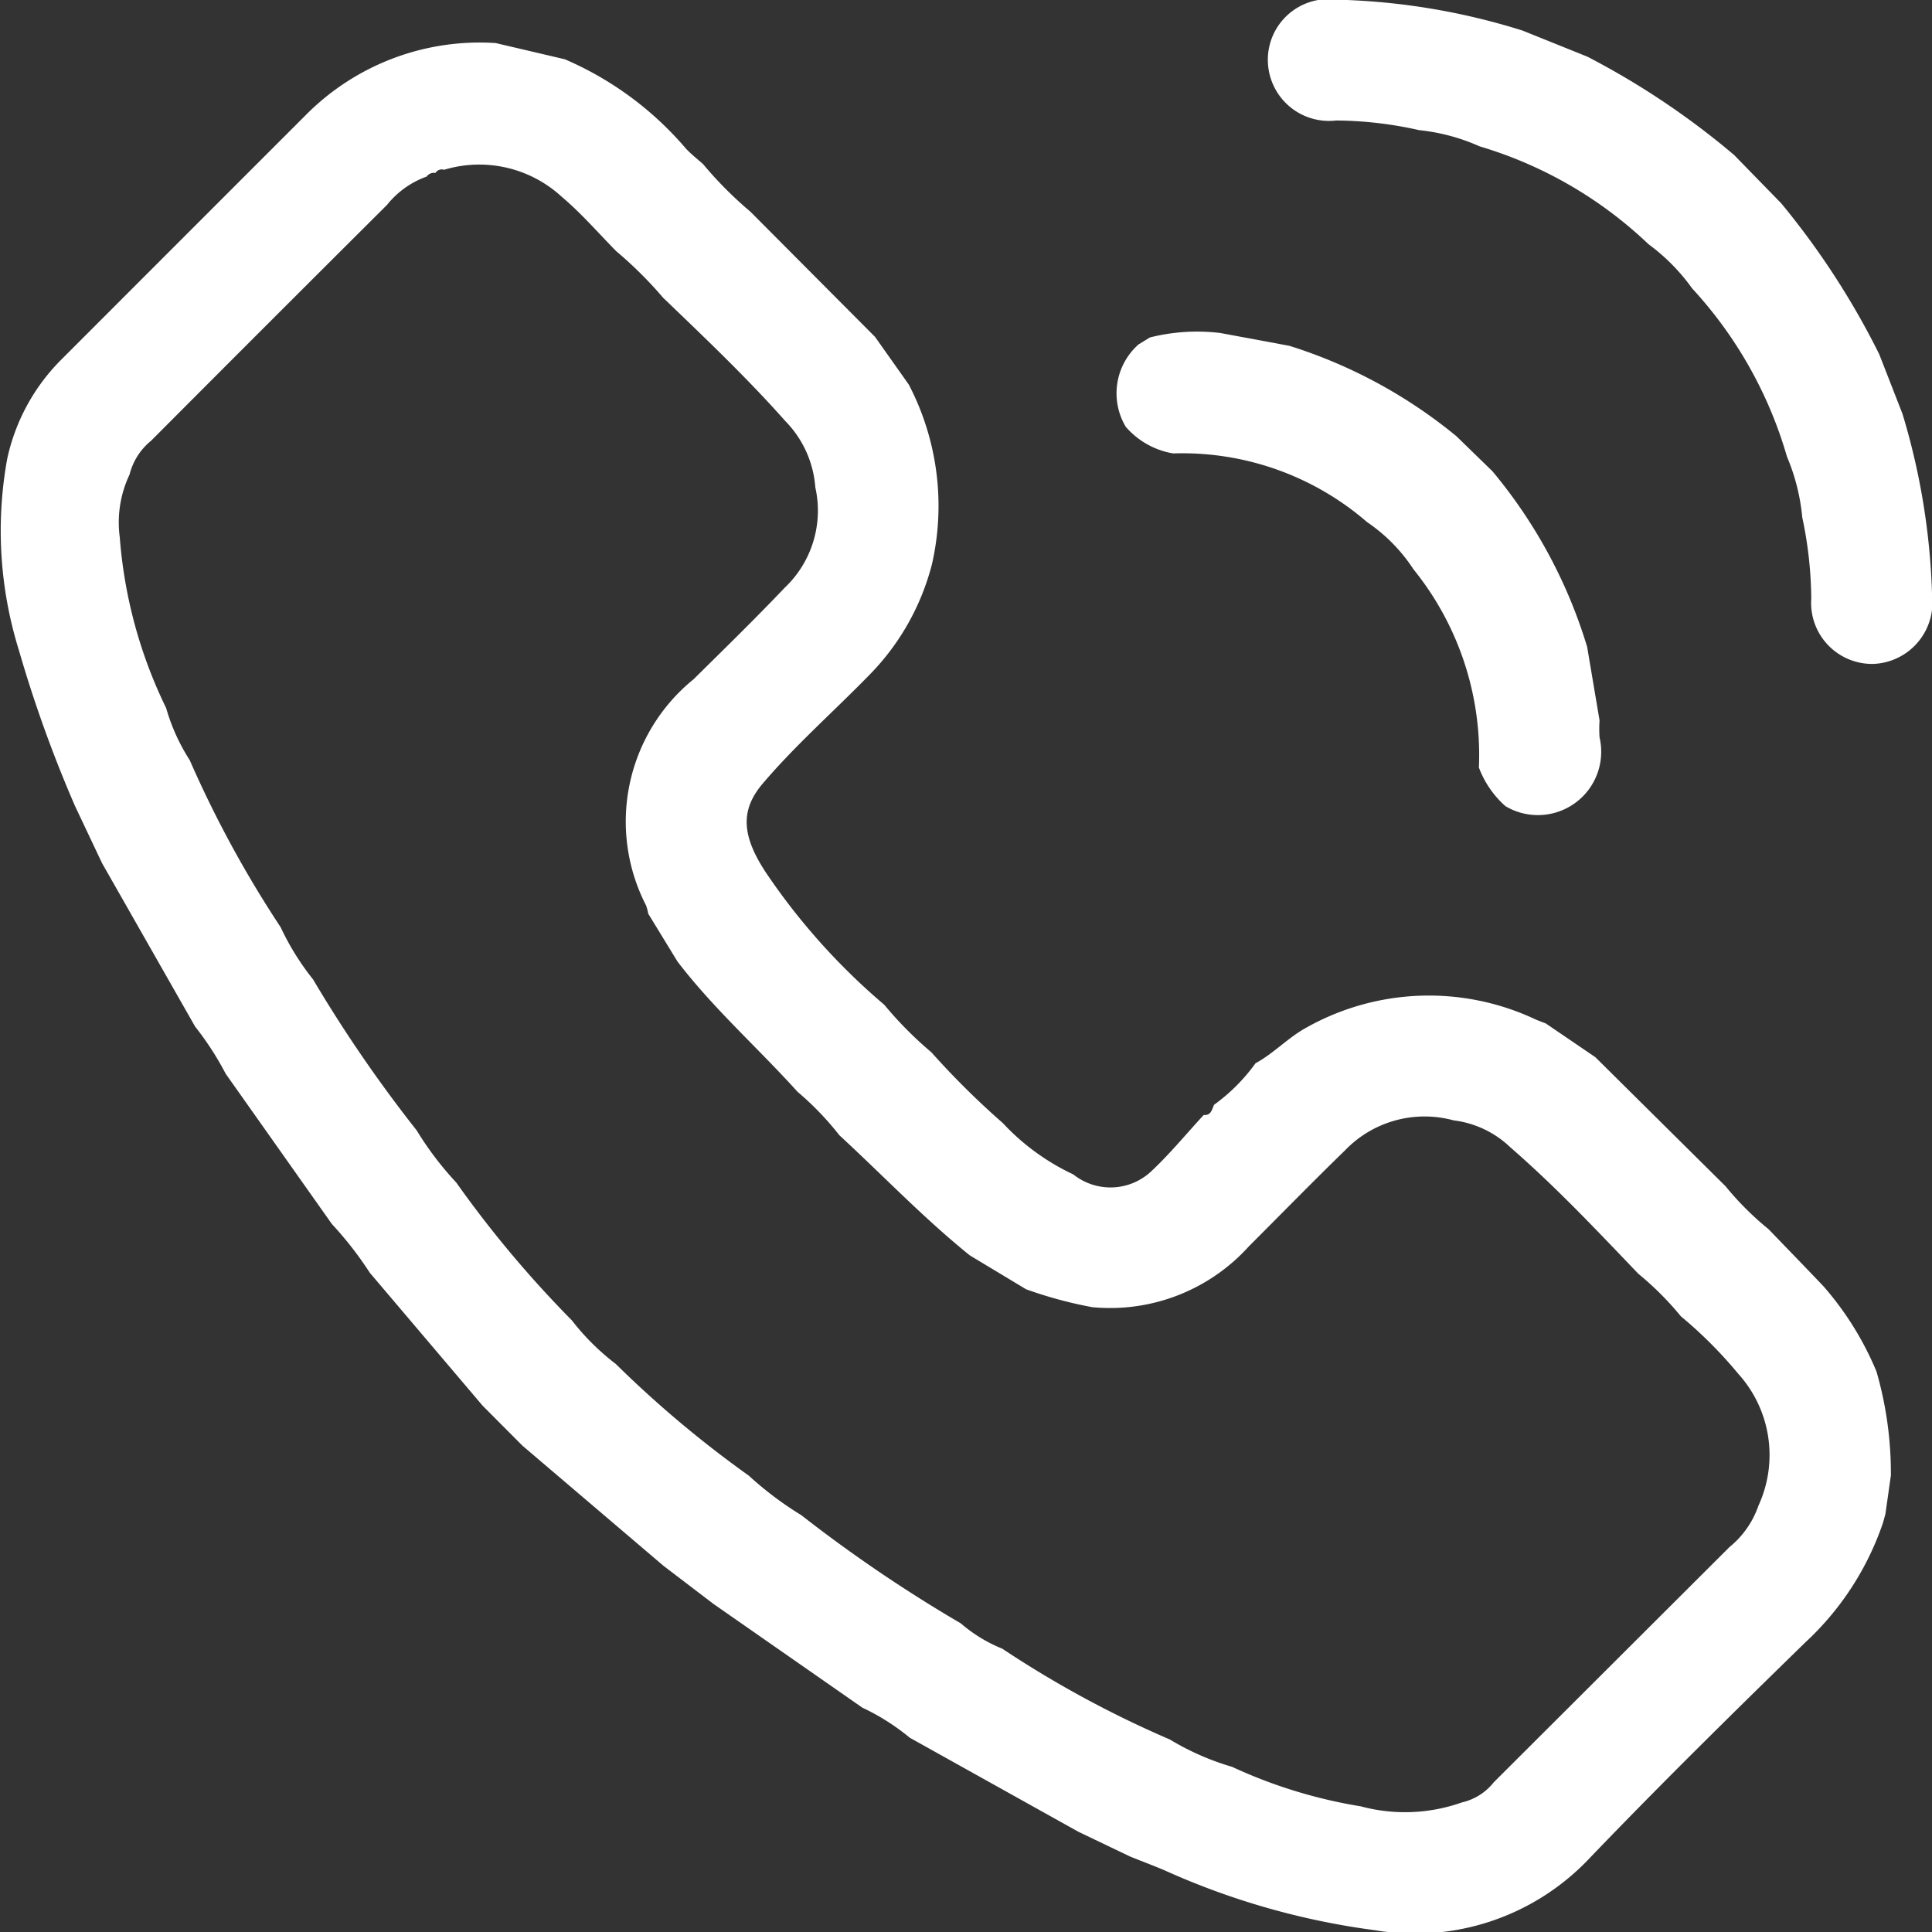 <svg xmlns="http://www.w3.org/2000/svg" width="23.827" height="23.827" viewBox="0 0 23.827 23.827">
  <rect x="0" y="0" width="23.827" height="23.827" fill="#333333" stroke="none"/>
  <g id="Group_2191" data-name="Group 2191" transform="translate(1030.062 -416.634)">
    <path id="Path_2586" data-name="Path 2586" d="M-1029.138,429.335a15.96,15.96,0,0,1-.691-1.919,4.961,4.961,0,0,1-.144-2.361,2.465,2.465,0,0,1,.663-1.219q1.512-1.513,3.024-3.025a3.019,3.019,0,0,1,2.337-.883l.853.2a4.079,4.079,0,0,1,1.492,1.1c.065.07.141.129.213.193a4.729,4.729,0,0,0,.583.586l1.538,1.545.416.588a3.237,3.237,0,0,1,.286,2.214,3.017,3.017,0,0,1-.792,1.387c-.432.442-.9.853-1.3,1.325-.272.324-.258.638.049,1.1a8.009,8.009,0,0,0,1.455,1.623,4.607,4.607,0,0,0,.58.585,10.061,10.061,0,0,0,.881.873,2.825,2.825,0,0,0,.87.634.735.735,0,0,0,.95-.028c.235-.218.44-.469.658-.705.091.007.1-.064.128-.126a2.257,2.257,0,0,0,.511-.512c.225-.122.4-.315.626-.439a3.086,3.086,0,0,1,2.831-.1c.04.017.082.032.123.048l.611.416,1.606,1.592a3.7,3.7,0,0,0,.531.53c.226.235.454.469.678.705a3.811,3.811,0,0,1,.653,1.052,4.533,4.533,0,0,1,.177,1.279q-.034.239-.068.478l-.03.108a3.576,3.576,0,0,1-.958,1.474c-.907.885-1.811,1.774-2.687,2.689a2.959,2.959,0,0,1-2.62.86,9.223,9.223,0,0,1-2.6-.741c-.138-.058-.278-.111-.418-.167l-.639-.306-2.08-1.16a2.763,2.763,0,0,0-.585-.371l-1.837-1.28-.614-.468-1.74-1.482-.492-.494-1.391-1.639a4.356,4.356,0,0,0-.467-.6l-1.311-1.855a3.691,3.691,0,0,0-.377-.582l-1.147-2.014Zm8.912,3.527c-.488-.541-1.037-1.026-1.481-1.607l-.36-.589a.779.779,0,0,0-.026-.1,2.261,2.261,0,0,1,.586-2.793c.377-.373.758-.744,1.124-1.129a1.309,1.309,0,0,0,.376-1.237,1.3,1.3,0,0,0-.368-.815c-.474-.535-.993-1.027-1.508-1.522a4.966,4.966,0,0,0-.579-.575c-.222-.225-.43-.467-.671-.67a1.5,1.5,0,0,0-1.452-.334.092.092,0,0,0-.107.039.11.11,0,0,0-.109.045,1.1,1.1,0,0,0-.488.349q-1.458,1.452-2.91,2.909a.782.782,0,0,0-.265.416,1.379,1.379,0,0,0-.121.774,5.8,5.8,0,0,0,.572,2.106,2.406,2.406,0,0,0,.291.643,13.685,13.685,0,0,0,1.121,2.06,3.207,3.207,0,0,0,.4.644,16.993,16.993,0,0,0,1.278,1.862,3.965,3.965,0,0,0,.488.643,13.657,13.657,0,0,0,1.426,1.7,2.942,2.942,0,0,0,.542.538,13.542,13.542,0,0,0,1.64,1.377,4.194,4.194,0,0,0,.647.487,17.816,17.816,0,0,0,1.968,1.335,1.828,1.828,0,0,0,.511.312,13.032,13.032,0,0,0,2.067,1.12,3.231,3.231,0,0,0,.767.337,6.086,6.086,0,0,0,1.586.487,2.1,2.1,0,0,0,1.248-.048.7.7,0,0,0,.394-.249q1.454-1.451,2.906-2.9a1.135,1.135,0,0,0,.358-.512,1.493,1.493,0,0,0-.25-1.626,5.34,5.34,0,0,0-.707-.708,3.764,3.764,0,0,0-.525-.525c-.512-.535-1.019-1.074-1.579-1.56a1.227,1.227,0,0,0-.7-.332,1.361,1.361,0,0,0-1.339.371c-.4.389-.79.788-1.184,1.182a2.306,2.306,0,0,1-1.933.751,5.179,5.179,0,0,1-.816-.221l-.694-.418c-.569-.459-1.073-.988-1.609-1.482A3.633,3.633,0,0,0-1020.226,432.862Z" transform="translate(0 -2.763)" fill="#fff"/>
    <path id="Path_2587" data-name="Path 2587" d="M-926.682,419.142a9.718,9.718,0,0,1,1.208,1.86l.287.736a8.52,8.52,0,0,1,.365,2.243.758.758,0,0,1-.729.841.753.753,0,0,1-.761-.807,4.963,4.963,0,0,0-.111-1,2.513,2.513,0,0,0-.189-.75,5.172,5.172,0,0,0-1.17-2.075,2.416,2.416,0,0,0-.537-.544,5.14,5.14,0,0,0-2.083-1.207,2.438,2.438,0,0,0-.746-.2,4.784,4.784,0,0,0-1.024-.119.754.754,0,0,1-.842-.751.748.748,0,0,1,.849-.739,8.283,8.283,0,0,1,2.292.381l.8.322a9.724,9.724,0,0,1,1.81,1.213Z" transform="translate(-81.412)" fill="#fff"/>
    <path id="Path_2588" data-name="Path 2588" d="M-944.469,443.218a.806.806,0,0,1,.157-1.016l.14-.086a2.379,2.379,0,0,1,.87-.055l.851.158a6.122,6.122,0,0,1,2.06,1.115l.445.433a6.158,6.158,0,0,1,1.167,2.165l.153.907a1.522,1.522,0,0,0,0,.209.781.781,0,0,1-1.161.848,1.2,1.2,0,0,1-.327-.476,3.643,3.643,0,0,0-.807-2.445,2.065,2.065,0,0,0-.572-.582,3.482,3.482,0,0,0-2.392-.847A.991.991,0,0,1-944.469,443.218Z" transform="translate(-71.709 -21.32)" fill="#fff"/>
  </g>
</svg>
